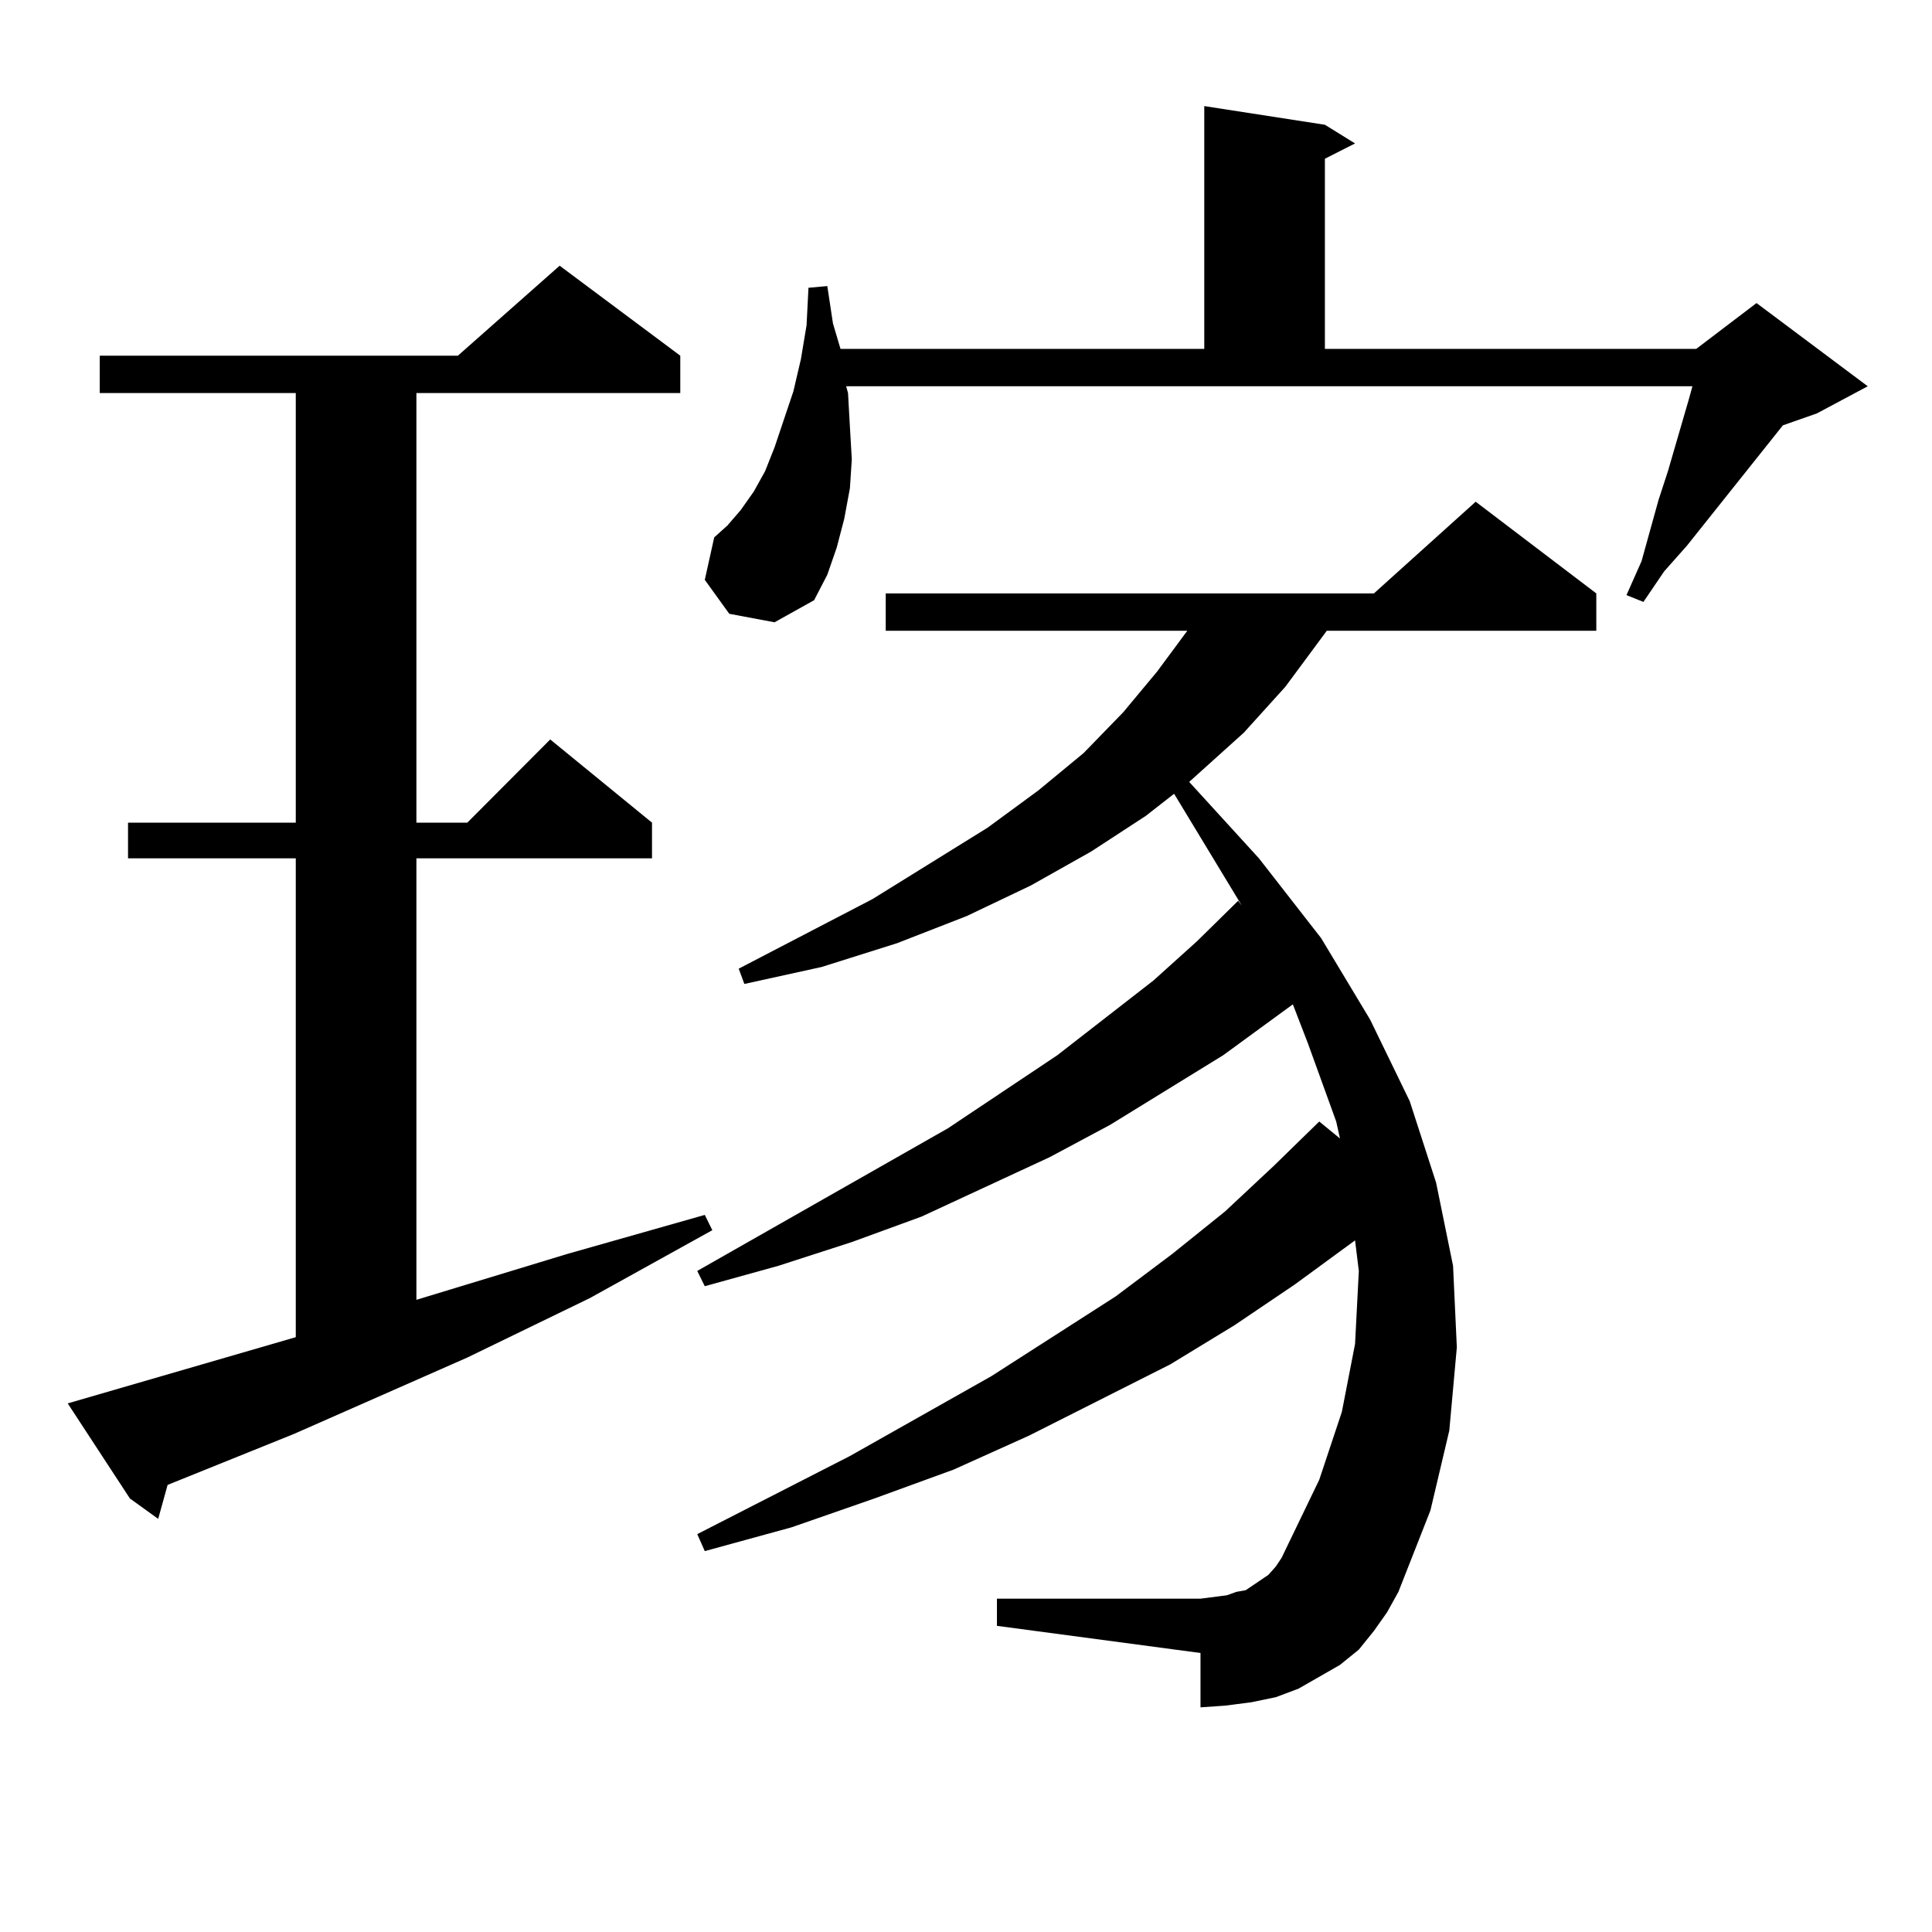 <?xml version="1.0" encoding="utf-8"?>
<!-- Generator: Adobe Illustrator 16.0.0, SVG Export Plug-In . SVG Version: 6.00 Build 0)  -->
<!DOCTYPE svg PUBLIC "-//W3C//DTD SVG 1.1//EN" "http://www.w3.org/Graphics/SVG/1.1/DTD/svg11.dtd">
<svg version="1.1" id="图层_1" xmlns="http://www.w3.org/2000/svg" xmlns:xlink="http://www.w3.org/1999/xlink" x="0px" y="0px"
	 width="1000px" height="1000px" viewBox="0 0 1000 1000" enable-background="new 0 0 1000 1000" xml:space="preserve">
<path d="M35.048,726.395l118.046-34.277V444.266H66.267v-18.457h86.827V203.445H51.633v-19.336h185.361l52.682-46.582l62.438,46.582
	v19.336H215.531v222.363h26.341l42.926-43.066l52.682,43.066v18.457H215.531v228.516l78.047-23.73l71.218-20.215l3.902,7.91
	l-63.413,35.156l-63.413,30.762l-89.754,39.551l-65.364,26.367l-4.878,17.578l-14.634-10.547L35.048,726.395z M711.129,844.168
	l-7.805,9.668l-9.756,7.91l-10.731,6.152l-10.731,6.152l-11.707,4.395l-12.683,2.637l-13.658,1.758l-12.683,0.879v-28.125
	l-105.363-14.063v-14.063h105.363l6.829-0.879l6.829-0.879l4.878-1.758l4.878-0.879l3.902-2.637l3.902-2.637l3.902-2.637
	l3.902-4.395l2.927-4.395l19.512-40.43l11.707-35.156l6.829-35.156l1.951-37.793l-1.951-15.82l-31.219,22.852l-31.219,21.094
	l-33.17,20.215l-73.169,36.914l-39.023,17.578l-40.975,14.941l-42.926,14.941l-44.877,12.305l-3.902-8.789l79.022-40.43
	l73.169-41.309l64.389-41.309l29.268-21.973l27.316-21.973l25.365-23.73l23.414-22.852l10.731,8.789l-1.951-8.789l-14.634-40.43
	l-7.805-20.215l-36.097,26.367l-58.535,36.035l-31.219,16.699l-66.34,30.762l-36.097,13.184l-38.048,12.305l-38.048,10.547
	l-3.902-7.91l129.753-73.828l56.584-37.793l49.755-38.672l22.438-20.215l21.463-21.094l1.951,2.637l-35.121-58.008l-14.634,11.426
	l-28.292,18.457l-31.219,17.578l-33.17,15.82l-36.097,14.063l-39.023,12.305l-39.999,8.789l-2.927-7.91l69.267-36.035l59.511-36.914
	l26.341-19.336l23.414-19.336l20.487-21.094l17.561-21.094l15.609-21.094H458.452v-19.336h252.677l52.682-47.461l62.438,47.461
	v19.336H686.739l-21.463,29.004l-21.463,23.73l-24.39,21.973l-3.902,3.516l36.097,39.551l32.194,41.309l25.365,42.188l20.487,42.188
	l13.658,42.188l8.78,43.066l1.951,42.188l-3.902,43.066l-9.756,41.309l-16.585,42.188l-5.854,10.547L711.129,844.168z
	 M438.94,203.445l0.976,17.578l0.976,16.699l-0.976,14.941l-2.927,15.82l-3.902,14.941l-4.878,14.063l-6.829,13.184l-20.487,11.426
	l-23.414-4.395l-12.683-17.578l4.878-21.973l6.829-6.152l6.829-7.91l6.829-9.668l5.854-10.547l4.878-12.305l9.756-29.004
	l3.902-16.699l2.927-17.578l0.976-19.336l9.756-0.879l2.927,19.336l3.902,13.184h188.288V54.91l62.438,9.668l15.609,9.668
	l-15.609,7.91v98.438h192.19l31.219-23.73l57.56,43.066l-26.341,14.063l-17.561,6.152l-49.755,62.402l-11.707,13.184l-10.731,15.82
	l-8.78-3.516l7.805-17.578l8.78-31.641l4.878-14.941l10.731-36.914l1.951-7.031H437.965L438.94,203.445z"/>
</svg>
